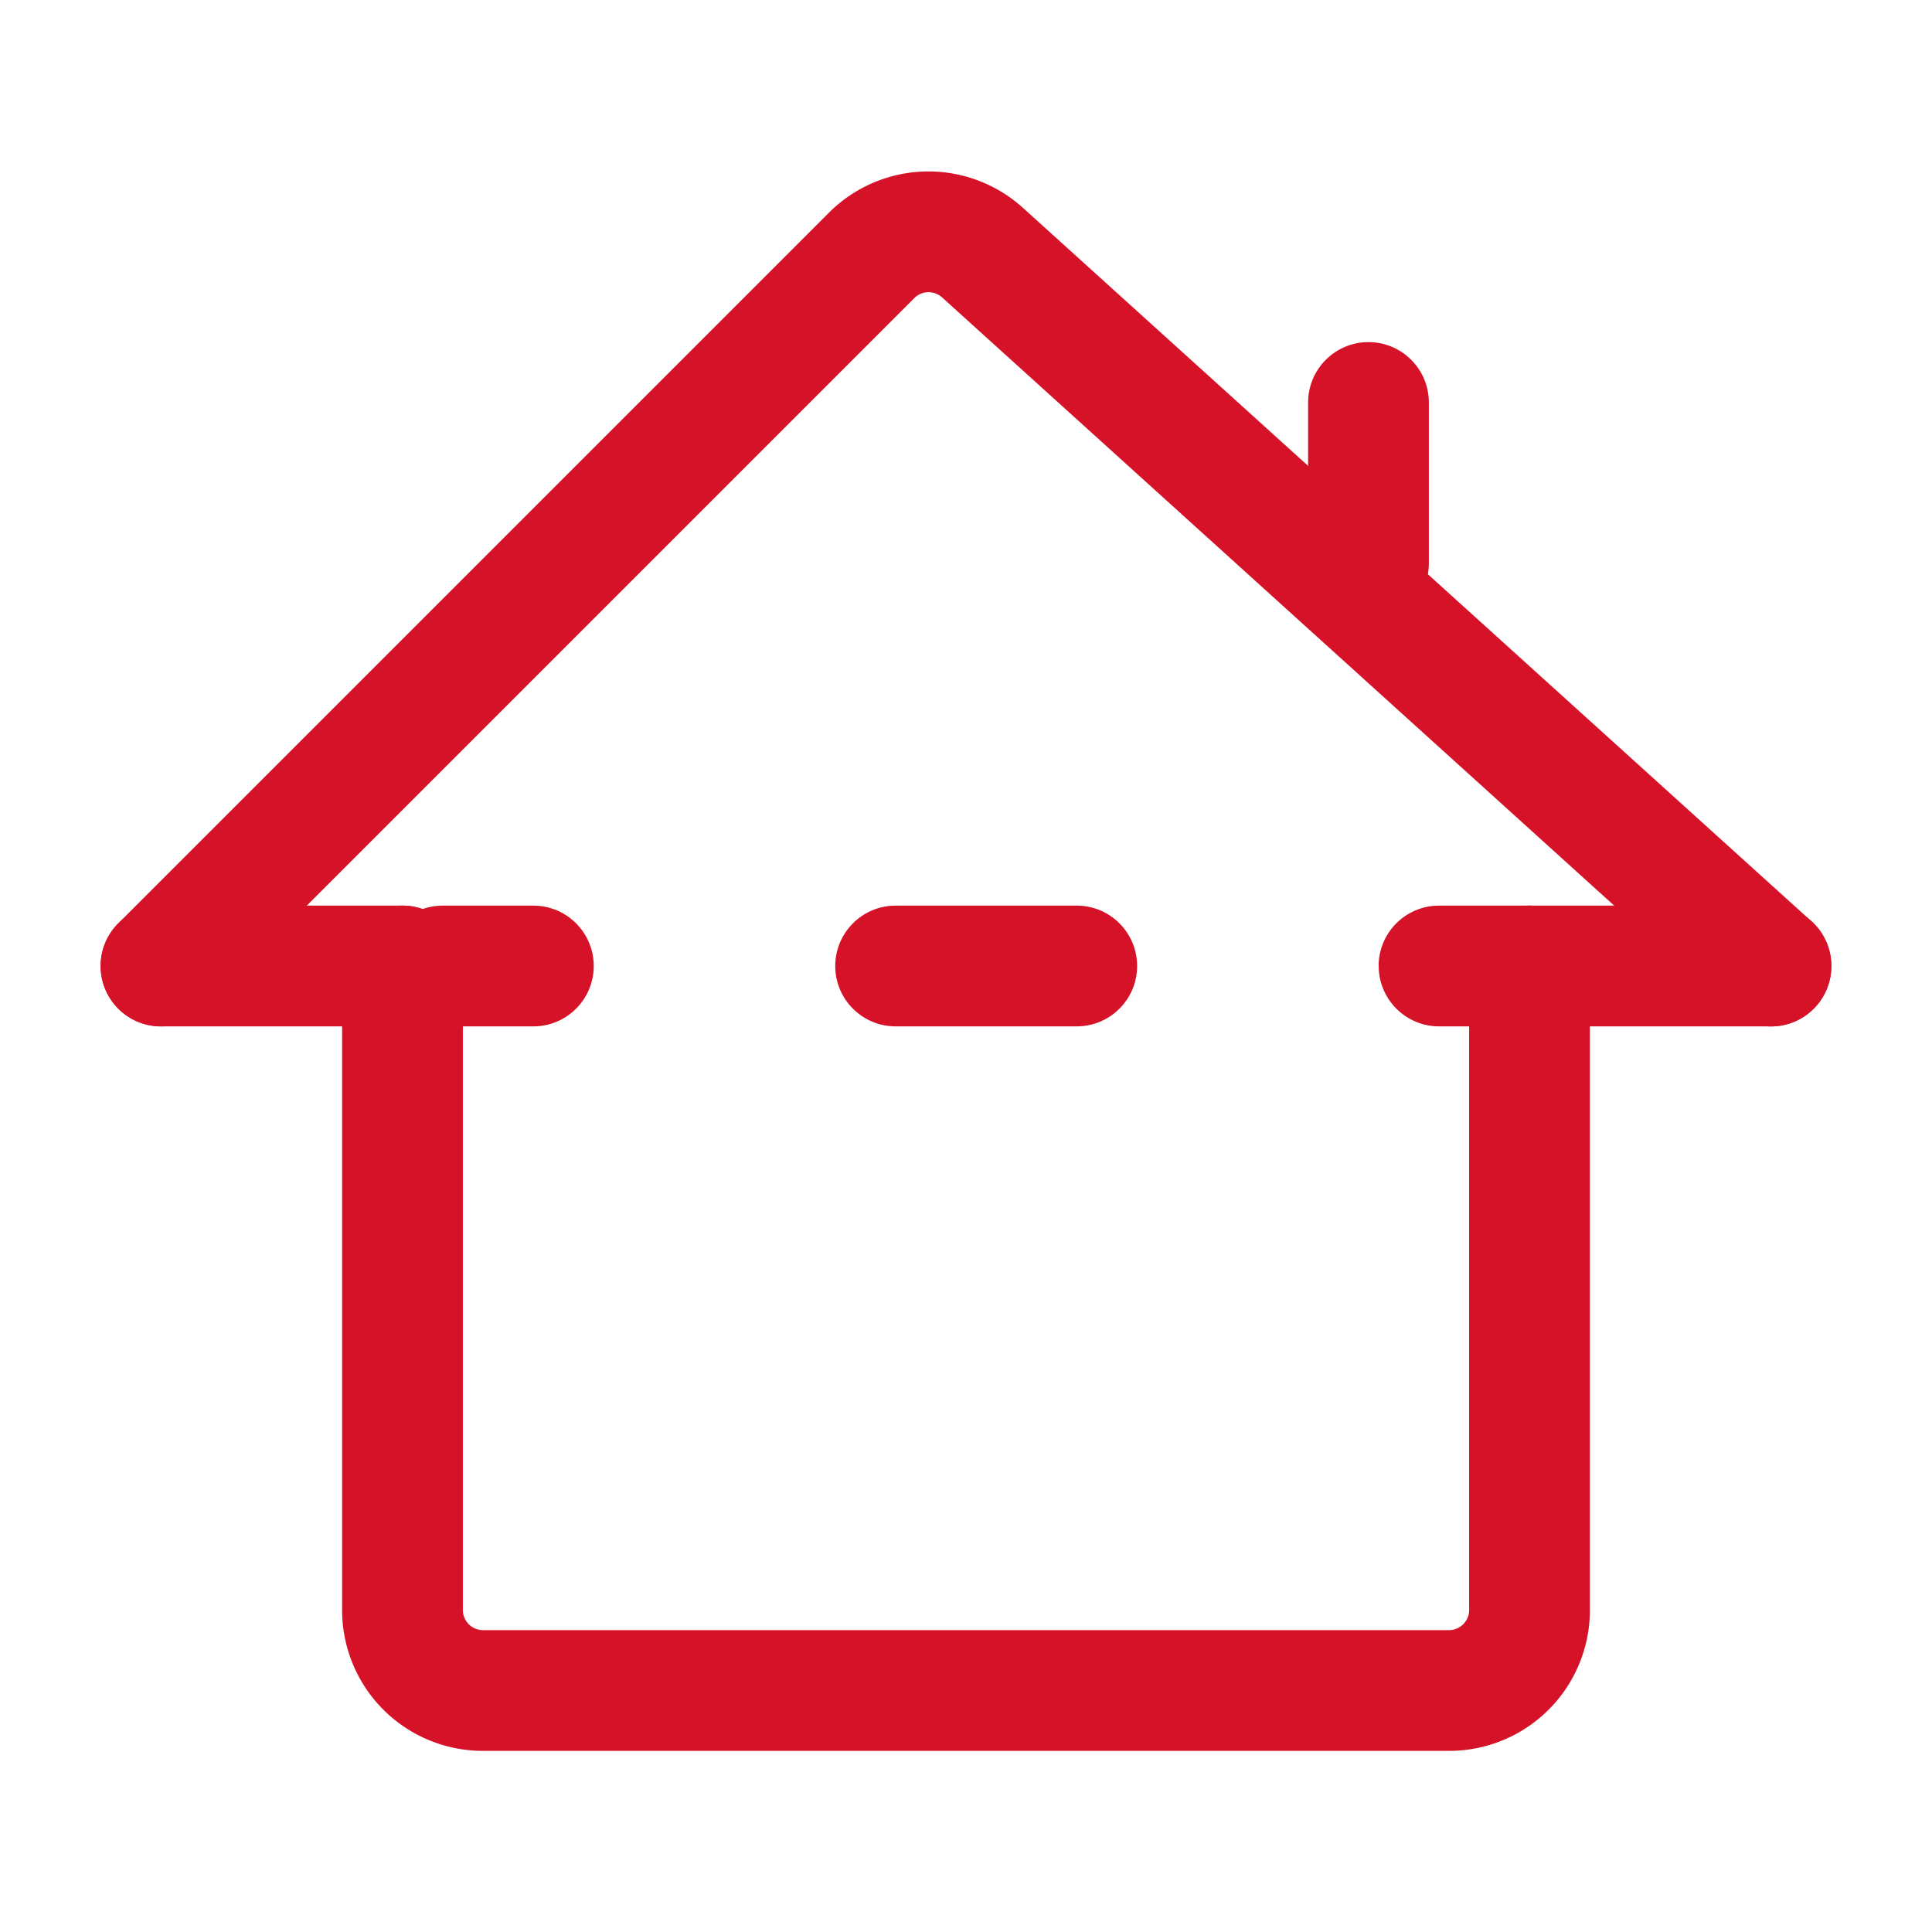 <svg xmlns="http://www.w3.org/2000/svg" xmlns:xlink="http://www.w3.org/1999/xlink" width="28" height="28" fill="none" xmlns:v="https://vecta.io/nano"><g fill-rule="evenodd" fill="#d61229"><path d="M19.833 4.958c.483 0 .875.392.875.875v2.333c0 .483-.392.875-.875.875s-.875-.392-.875-.875V5.833c0-.483.392-.875.875-.875z"/><path d="M13.653 4.31c-.115-.104-.292-.1-.402.01L2.952 14.619c-.342.342-.896.342-1.237 0s-.342-.896 0-1.238L12.013 3.083a2.04 2.04 0 0 1 2.813-.07l11.427 10.339c.358.324.386.877.062 1.236s-.878.386-1.236.062L13.653 4.31z"/><use xlink:href="#B"/><use xlink:href="#B" x="19.834"/><path d="M5.833 13.125c.483 0 .875.392.875.875v9.333c0 .161.131.292.292.292h14c.161 0 .292-.131.292-.292V14c0-.483.392-.875.875-.875s.875.392.875.875v9.333A2.04 2.04 0 0 1 21 25.375H7a2.04 2.04 0 0 1-2.042-2.042V14c0-.483.392-.875.875-.875z"/><path d="M5.542 14c0-.483.392-.875.875-.875h1.313c.483 0 .875.392.875.875s-.392.875-.875.875H6.417c-.483 0-.875-.392-.875-.875zm6.563 0c0-.483.392-.875.875-.875h2.625c.483 0 .875.392.875.875s-.392.875-.875.875h-2.625c-.483 0-.875-.392-.875-.875zm7.875 0c0-.483.392-.875.875-.875h1.313c.483 0 .875.392.875.875s-.392.875-.875.875h-1.312c-.483 0-.875-.392-.875-.875z"/></g><defs ><path id="B" d="M1.458 14c0-.483.392-.875.875-.875h3.5c.483 0 .875.392.875.875s-.392.875-.875.875h-3.5c-.483 0-.875-.392-.875-.875z"/></defs></svg>